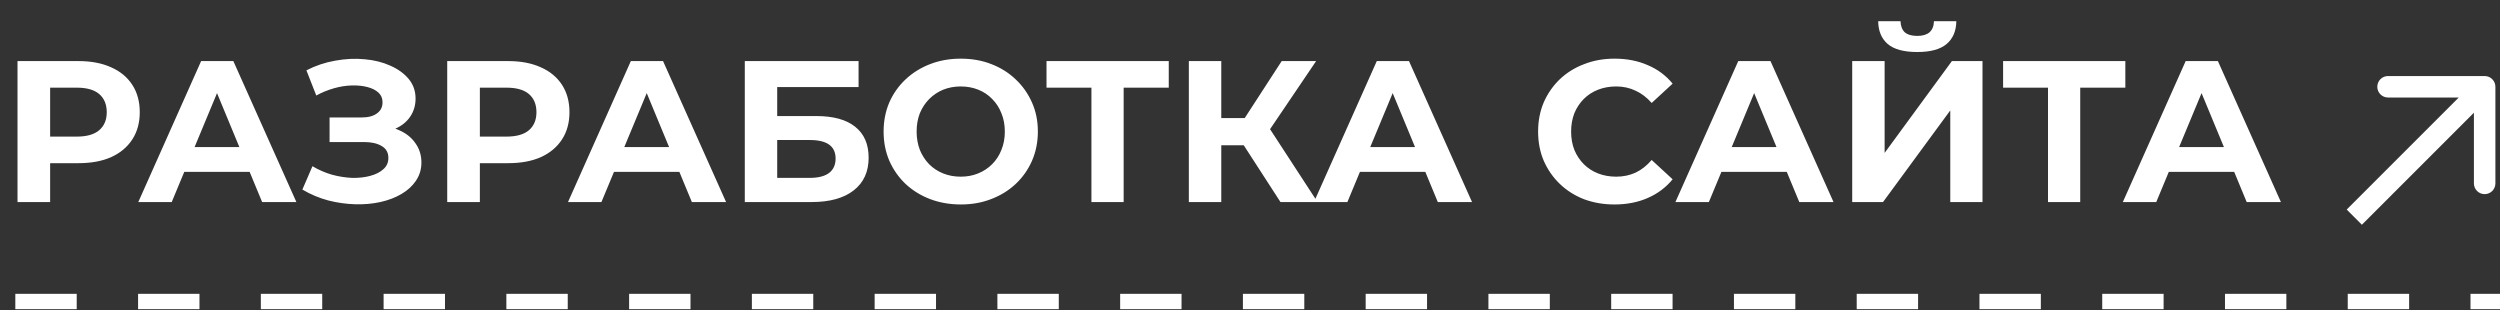 <?xml version="1.0" encoding="UTF-8"?> <svg xmlns="http://www.w3.org/2000/svg" width="145" height="18" viewBox="0 0 145 18" fill="none"><rect x="0" y="0" width="145" height="18" fill="#333333" stroke="none"/><path d="M1.016 11.719V3.543H4.555C5.287 3.543 5.918 3.663 6.448 3.905C6.977 4.138 7.386 4.477 7.674 4.921C7.962 5.365 8.106 5.894 8.106 6.509C8.106 7.117 7.962 7.642 7.674 8.086C7.386 8.53 6.977 8.873 6.448 9.114C5.918 9.348 5.287 9.464 4.555 9.464H2.067L2.908 8.612V11.719H1.016ZM2.908 8.822L2.067 7.923H4.45C5.034 7.923 5.47 7.798 5.758 7.549C6.046 7.3 6.191 6.953 6.191 6.509C6.191 6.058 6.046 5.707 5.758 5.458C5.47 5.209 5.034 5.084 4.45 5.084H2.067L2.908 4.185V8.822ZM8.021 11.719L11.665 3.543H13.534L17.19 11.719H15.204L12.214 4.5H12.962L9.96 11.719H8.021ZM9.843 9.967L10.345 8.53H14.55L15.064 9.967H9.843ZM17.538 10.995L18.122 9.64C18.473 9.85 18.847 10.013 19.244 10.13C19.649 10.239 20.042 10.302 20.424 10.317C20.813 10.325 21.163 10.286 21.475 10.2C21.794 10.115 22.047 9.986 22.234 9.815C22.429 9.644 22.526 9.426 22.526 9.161C22.526 8.849 22.397 8.62 22.14 8.472C21.884 8.316 21.541 8.238 21.113 8.238H19.115V6.813H20.972C21.354 6.813 21.65 6.735 21.86 6.579C22.078 6.424 22.187 6.21 22.187 5.937C22.187 5.703 22.109 5.517 21.954 5.376C21.798 5.228 21.584 5.119 21.311 5.049C21.046 4.979 20.747 4.948 20.412 4.956C20.077 4.964 19.73 5.018 19.372 5.119C19.014 5.221 18.671 5.361 18.344 5.54L17.772 4.08C18.302 3.807 18.858 3.62 19.442 3.519C20.034 3.41 20.603 3.383 21.148 3.437C21.701 3.484 22.199 3.609 22.643 3.811C23.087 4.006 23.441 4.263 23.706 4.582C23.97 4.901 24.103 5.279 24.103 5.715C24.103 6.104 24.002 6.451 23.799 6.755C23.597 7.058 23.312 7.292 22.946 7.455C22.588 7.619 22.175 7.701 21.708 7.701L21.755 7.28C22.3 7.28 22.771 7.374 23.168 7.561C23.573 7.74 23.885 7.993 24.103 8.32C24.329 8.639 24.442 9.009 24.442 9.429C24.442 9.819 24.336 10.169 24.126 10.481C23.924 10.784 23.643 11.041 23.285 11.252C22.927 11.462 22.518 11.617 22.059 11.719C21.599 11.82 21.109 11.863 20.587 11.847C20.073 11.832 19.555 11.758 19.034 11.625C18.512 11.485 18.013 11.275 17.538 10.995ZM25.939 11.719V3.543H29.479C30.211 3.543 30.841 3.663 31.371 3.905C31.9 4.138 32.309 4.477 32.597 4.921C32.885 5.365 33.029 5.894 33.029 6.509C33.029 7.117 32.885 7.642 32.597 8.086C32.309 8.53 31.9 8.873 31.371 9.114C30.841 9.348 30.211 9.464 29.479 9.464H26.991L27.832 8.612V11.719H25.939ZM27.832 8.822L26.991 7.923H29.373C29.957 7.923 30.394 7.798 30.682 7.549C30.97 7.3 31.114 6.953 31.114 6.509C31.114 6.058 30.97 5.707 30.682 5.458C30.394 5.209 29.957 5.084 29.373 5.084H26.991L27.832 4.185V8.822ZM32.944 11.719L36.589 3.543H38.457L42.113 11.719H40.128L37.138 4.5H37.885L34.883 11.719H32.944ZM34.766 9.967L35.269 8.53H39.474L39.987 9.967H34.766ZM43.198 11.719V3.543H49.797V5.049H45.078V6.731H47.344C48.333 6.731 49.084 6.938 49.598 7.35C50.12 7.763 50.381 8.363 50.381 9.149C50.381 9.959 50.093 10.59 49.517 11.041C48.94 11.493 48.127 11.719 47.075 11.719H43.198ZM45.078 10.317H46.97C47.453 10.317 47.823 10.224 48.08 10.037C48.337 9.842 48.465 9.562 48.465 9.196C48.465 8.479 47.967 8.121 46.97 8.121H45.078V10.317ZM55.734 11.859C55.087 11.859 54.488 11.754 53.935 11.543C53.39 11.333 52.915 11.037 52.51 10.656C52.113 10.274 51.801 9.827 51.576 9.313C51.358 8.799 51.249 8.238 51.249 7.631C51.249 7.023 51.358 6.463 51.576 5.949C51.801 5.435 52.117 4.987 52.522 4.605C52.927 4.224 53.402 3.928 53.947 3.718C54.492 3.507 55.084 3.402 55.722 3.402C56.368 3.402 56.96 3.507 57.498 3.718C58.043 3.928 58.514 4.224 58.911 4.605C59.316 4.987 59.631 5.435 59.857 5.949C60.083 6.455 60.196 7.015 60.196 7.631C60.196 8.238 60.083 8.803 59.857 9.324C59.631 9.838 59.316 10.286 58.911 10.668C58.514 11.041 58.043 11.333 57.498 11.543C56.96 11.754 56.372 11.859 55.734 11.859ZM55.722 10.247C56.088 10.247 56.423 10.185 56.727 10.06C57.038 9.936 57.311 9.756 57.544 9.523C57.778 9.289 57.957 9.013 58.082 8.694C58.214 8.374 58.28 8.02 58.28 7.631C58.28 7.241 58.214 6.887 58.082 6.568C57.957 6.248 57.778 5.972 57.544 5.738C57.319 5.505 57.05 5.326 56.738 5.201C56.427 5.077 56.088 5.014 55.722 5.014C55.356 5.014 55.017 5.077 54.706 5.201C54.402 5.326 54.134 5.505 53.9 5.738C53.666 5.972 53.483 6.248 53.351 6.568C53.227 6.887 53.164 7.241 53.164 7.631C53.164 8.012 53.227 8.367 53.351 8.694C53.483 9.013 53.663 9.289 53.888 9.523C54.122 9.756 54.395 9.936 54.706 10.06C55.017 10.185 55.356 10.247 55.722 10.247ZM63.303 11.719V4.652L63.735 5.084H60.698V3.543H67.788V5.084H64.751L65.172 4.652V11.719H63.303ZM74.268 11.719L71.721 7.782L73.251 6.86L76.417 11.719H74.268ZM68.953 11.719V3.543H70.834V11.719H68.953ZM70.285 8.425V6.848H73.135V8.425H70.285ZM73.427 7.841L71.686 7.631L74.338 3.543H76.335L73.427 7.841ZM76.209 11.719L79.854 3.543H81.722L85.378 11.719H83.393L80.403 4.5H81.15L78.148 11.719H76.209ZM78.031 9.967L78.534 8.53H82.739L83.252 9.967H78.031ZM93.637 11.859C93.006 11.859 92.418 11.758 91.873 11.555C91.336 11.345 90.868 11.049 90.471 10.668C90.074 10.286 89.763 9.838 89.537 9.324C89.319 8.81 89.21 8.246 89.21 7.631C89.21 7.015 89.319 6.451 89.537 5.937C89.763 5.423 90.074 4.975 90.471 4.594C90.876 4.212 91.347 3.92 91.885 3.718C92.422 3.507 93.01 3.402 93.648 3.402C94.357 3.402 94.996 3.527 95.564 3.776C96.14 4.018 96.623 4.376 97.012 4.851L95.797 5.972C95.517 5.653 95.206 5.415 94.863 5.26C94.52 5.096 94.147 5.014 93.742 5.014C93.36 5.014 93.01 5.077 92.691 5.201C92.371 5.326 92.095 5.505 91.861 5.738C91.628 5.972 91.445 6.248 91.312 6.568C91.188 6.887 91.125 7.241 91.125 7.631C91.125 8.02 91.188 8.374 91.312 8.694C91.445 9.013 91.628 9.289 91.861 9.523C92.095 9.756 92.371 9.936 92.691 10.06C93.01 10.185 93.36 10.247 93.742 10.247C94.147 10.247 94.52 10.169 94.863 10.013C95.206 9.85 95.517 9.605 95.797 9.278L97.012 10.399C96.623 10.874 96.14 11.236 95.564 11.485C94.996 11.734 94.353 11.859 93.637 11.859ZM97.174 11.719L100.819 3.543H102.688L106.344 11.719H104.358L101.368 4.5H102.115L99.114 11.719H97.174ZM98.997 9.967L99.499 8.53H103.704L104.218 9.967H98.997ZM107.428 11.719V3.543H109.308V8.869L113.21 3.543H114.985V11.719H113.116V6.404L109.215 11.719H107.428ZM111.201 3.017C110.422 3.017 109.85 2.861 109.484 2.55C109.125 2.238 108.942 1.798 108.935 1.23H110.231C110.239 1.51 110.321 1.724 110.476 1.872C110.64 2.012 110.881 2.083 111.201 2.083C111.512 2.083 111.75 2.012 111.913 1.872C112.077 1.724 112.162 1.51 112.17 1.23H113.467C113.459 1.798 113.272 2.238 112.906 2.55C112.54 2.861 111.971 3.017 111.201 3.017ZM118.784 11.719V4.652L119.217 5.084H116.18V3.543H123.27V5.084H120.233L120.653 4.652V11.719H118.784ZM123.124 11.719L126.769 3.543H128.638L132.293 11.719H130.308L127.318 4.5H128.065L125.063 11.719H123.124ZM124.947 9.967L125.449 8.53H129.654L130.168 9.967H124.947Z" fill="white"></path><path d="M144.733 5.033C144.733 4.689 144.454 4.41 144.11 4.41H138.506C138.162 4.41 137.883 4.689 137.883 5.033C137.883 5.377 138.162 5.656 138.506 5.656H143.487V10.637C143.487 10.981 143.766 11.26 144.11 11.26C144.454 11.26 144.733 10.981 144.733 10.637V5.033ZM136.989 13.035L144.55 5.474L143.67 4.593L136.109 12.154L136.989 13.035Z" fill="white"></path><line x1="0.889" y1="17.487" x2="144.999" y2="17.487" stroke="white" stroke-width="0.89" stroke-dasharray="3.56 3.56"></line></svg> 
